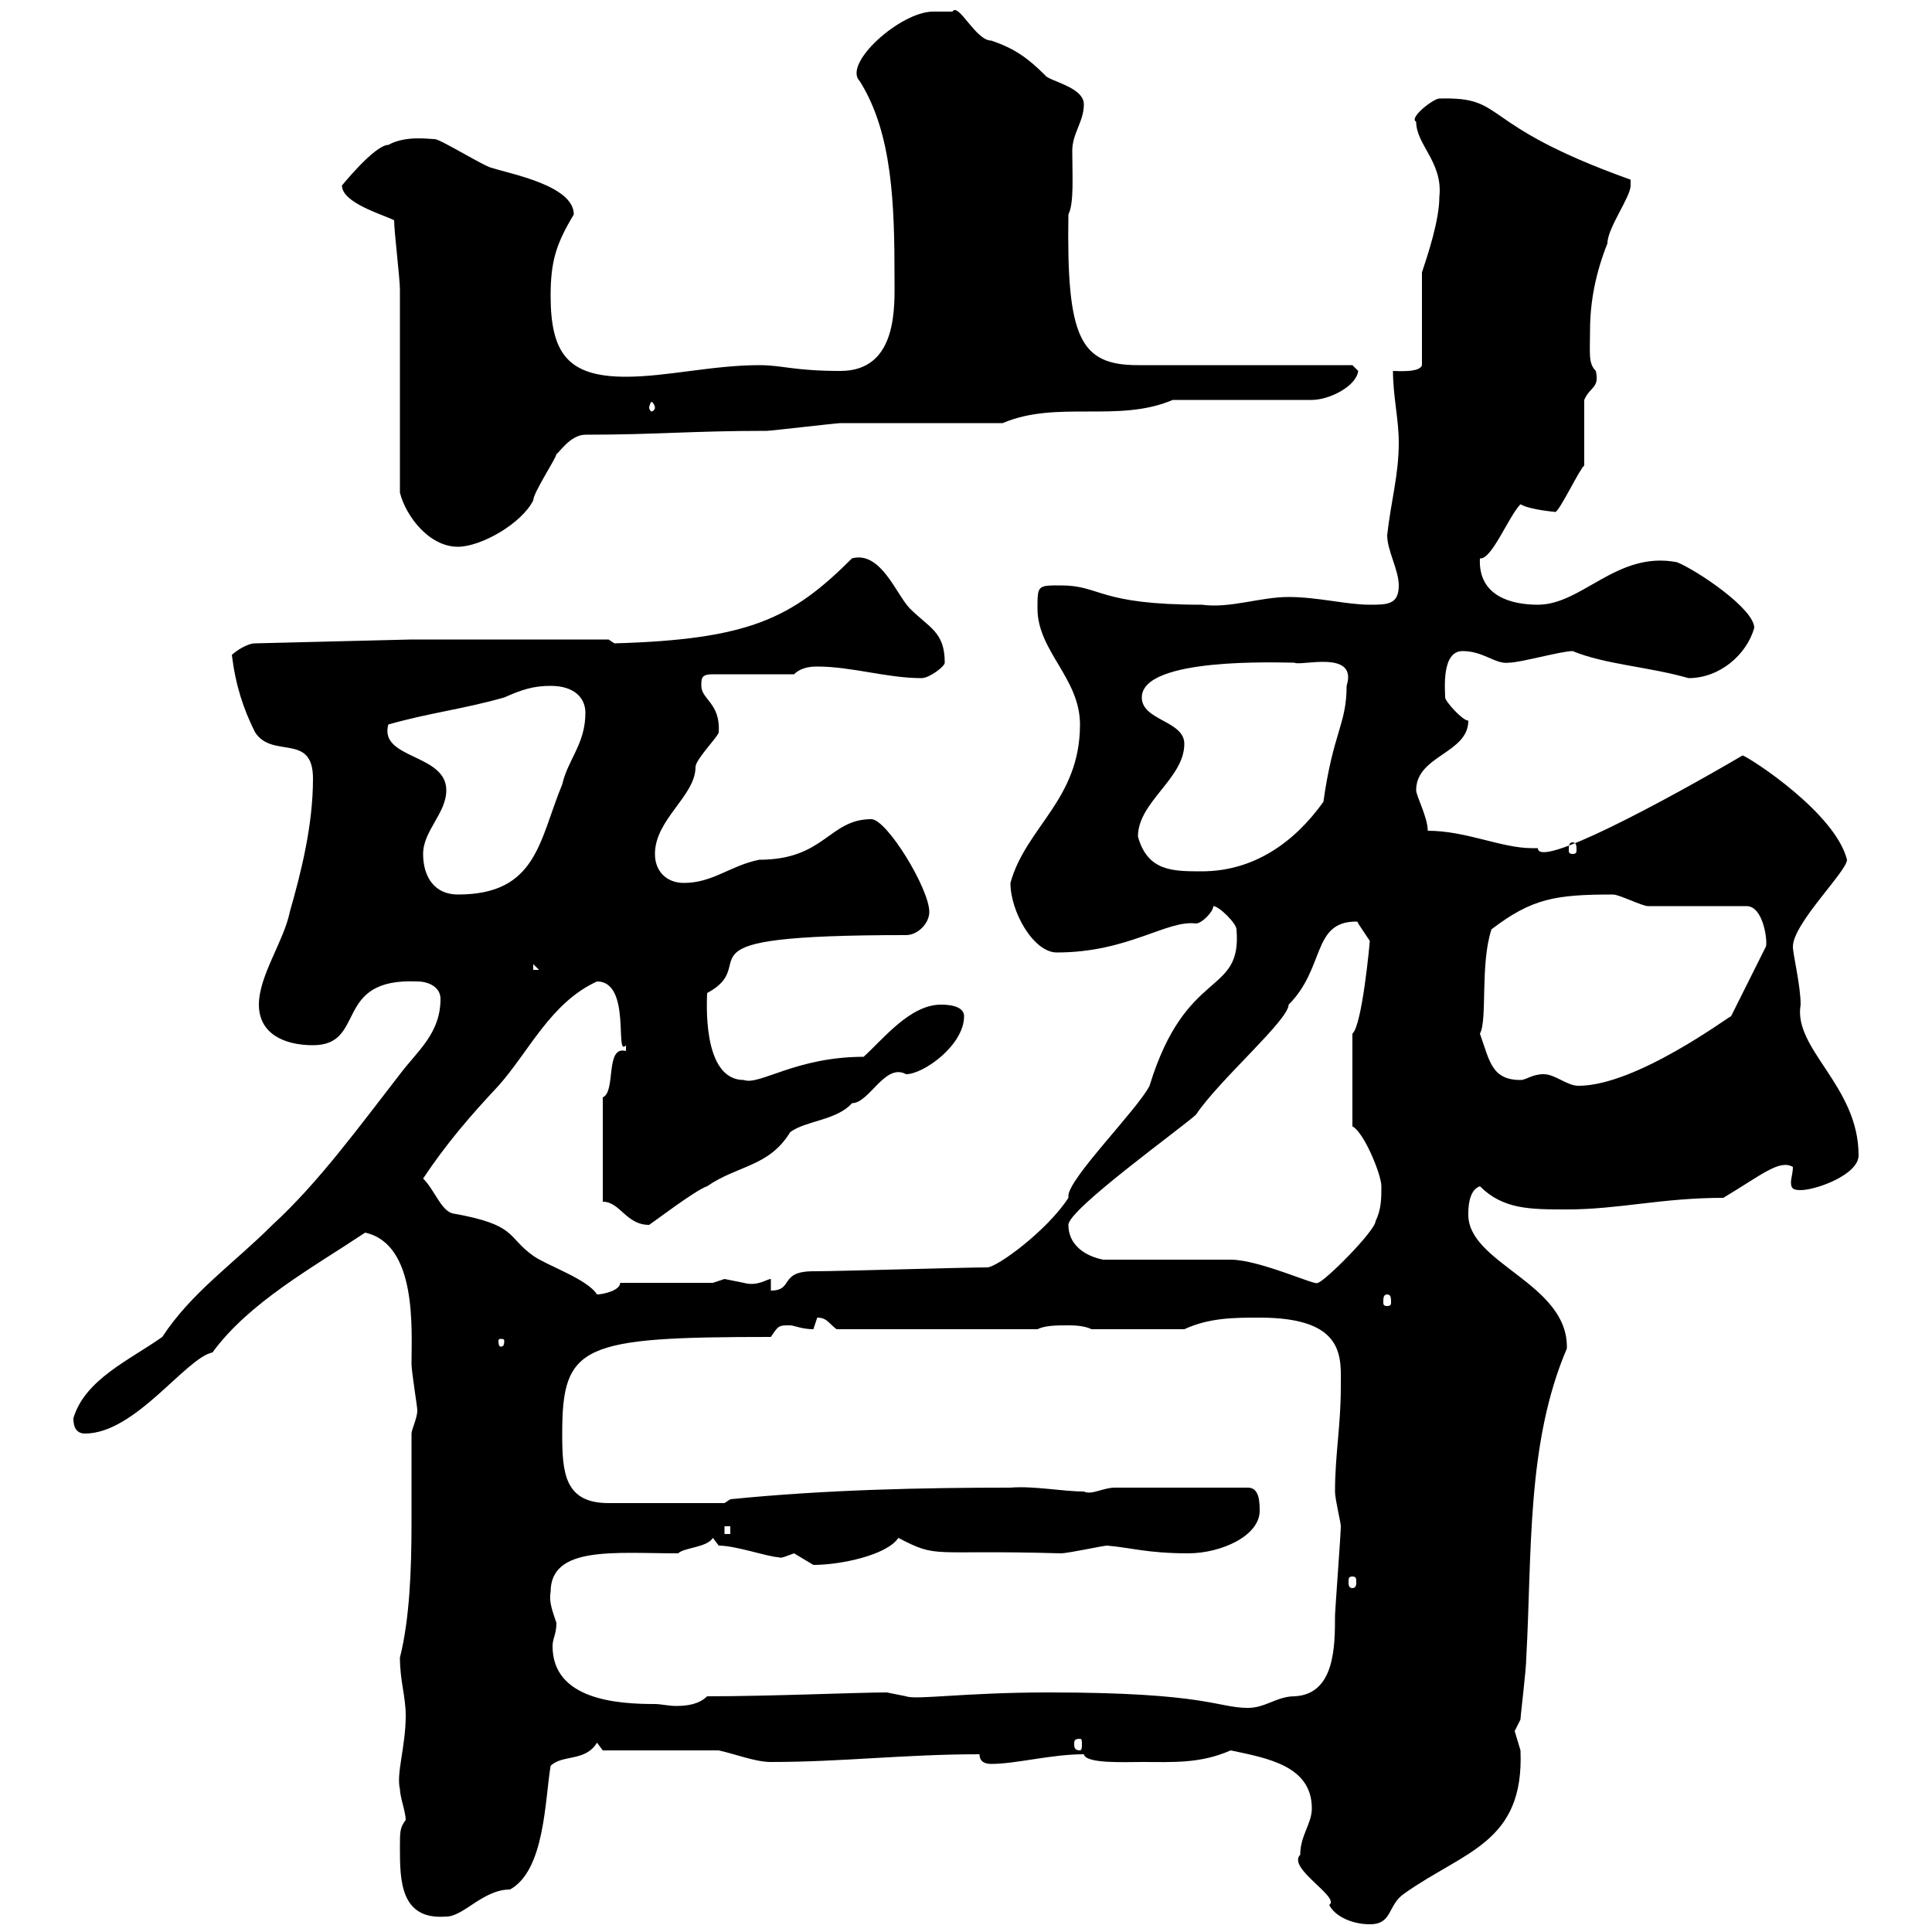<svg xmlns="http://www.w3.org/2000/svg" xmlns:xlink="http://www.w3.org/1999/xlink" width="300" height="300"><path d="M201.90 288C199.80 290.10 208.20 294.60 206.40 295.80C207.30 297.60 210 298.80 212.70 298.80C216.30 298.80 215.40 295.80 218.10 294C227.40 287.40 236.70 286.20 236.10 271.80C236.10 271.80 235.20 268.80 235.20 268.80C235.20 268.80 236.10 267 236.10 267C236.10 266.40 237 259.20 237 257.40C237.90 241.20 237 224.10 243.30 209.40C243.60 199.20 227.70 196.20 228 188.40C228 187.80 228 184.80 229.80 184.20C233.40 187.80 237.60 187.80 243.30 187.80C251.40 187.80 258 186 267.60 186C273.60 182.40 276.30 180 278.40 181.20C278.40 182.10 278.10 183 278.10 183.60C278.10 184.50 278.40 184.80 279.60 184.80C282 184.80 288.60 182.40 288.60 179.40C288.60 168.60 278.40 162.90 279.60 156C279.60 153 278.40 148.20 278.40 147C278.40 143.40 286.80 135.30 286.80 133.50C285 126.30 272.10 117.90 270.60 117.30C258.30 124.50 238.80 135 238.80 131.70C238.80 131.70 237.90 131.70 237.90 131.70C233.10 131.70 227.70 129 221.70 129C221.70 126.90 219.90 123.60 219.90 122.70C219.90 117.30 228 117 228 111.90C227.10 111.90 224.40 108.90 224.40 108.30C224.40 107.10 223.80 101.10 227.10 101.10C230.40 101.10 232.20 103.20 234.30 102.90C236.10 102.90 242.40 101.10 244.20 101.10C249.30 103.20 255.90 103.50 262.20 105.30C267 105.30 271.20 101.70 272.40 97.50C272.40 94.50 263.40 88.50 260.40 87.30C251.10 85.50 245.70 93.90 238.80 93.90C234.90 93.90 229.50 92.70 229.80 86.70C231.60 87 234.30 80.10 236.10 78.30C237.60 79.20 241.80 79.50 241.50 79.50C242.10 79.50 245.40 72.60 246 72.30C246 70.50 246 63.90 246 62.10C246.90 60 248.40 60.30 247.80 57.60C246.60 56.40 246.90 54.90 246.90 51.30C246.90 46.80 247.80 42.30 249.60 37.80C249.60 35.40 253.20 30.60 253.20 28.80C253.20 28.80 253.20 27.90 253.20 27.90C228.90 19.20 234.30 15 223.50 15.30C222.60 15.30 218.70 18.30 219.90 18.90C219.90 22.50 224.10 25.20 223.50 30.60C223.50 34.20 221.70 39.60 220.80 42.30L220.80 56.70C220.50 57.90 216.90 57.60 216.30 57.60C216.30 61.50 217.20 65.10 217.20 68.70C217.20 73.80 216 77.70 215.40 83.10C215.40 85.50 217.20 88.50 217.20 90.90C217.20 93.90 215.40 93.90 212.70 93.90C209.10 93.90 204.60 92.70 200.10 92.70C195.60 92.70 191.10 94.50 186.60 93.90C170.40 93.90 171 90.90 164.70 90.90C161.10 90.90 161.10 90.90 161.10 94.50C161.10 101.10 167.70 105.30 167.70 112.50C167.70 124.20 159.30 128.40 156.90 137.10C156.90 141.60 160.50 147.90 164.10 147.90C175.20 147.90 181.20 142.80 185.70 143.40C186.60 143.40 188.40 141.60 188.40 140.70C189.30 140.70 192 143.40 192 144.30C192.90 154.80 184.20 150 178.50 168.60C176.70 172.20 165.90 183 165.90 185.70C165.90 186 165.90 186 165.90 186C162.60 191.10 154.80 196.80 153.30 196.80C149.70 196.80 130.50 197.40 126.30 197.40C120.90 197.40 123.30 200.40 119.70 200.40L119.70 198.60C119.10 198.60 117.60 199.80 115.50 199.20C115.50 199.20 112.50 198.60 112.50 198.60C112.50 198.60 110.70 199.20 110.70 199.20L96.30 199.20C96.30 200.40 93.60 201 92.70 201C91.20 198.60 84.90 196.50 82.80 195C78.60 192 80.40 190.20 70.20 188.40C68.40 187.80 67.50 184.80 65.70 183C69.30 177.60 72.90 173.40 77.40 168.60C82.20 163.20 85.50 155.70 92.70 152.40C98.10 152.40 95.40 164.40 97.20 162.30C97.20 162.30 97.20 162.30 97.20 163.20C93.90 162.30 95.70 169.50 93.60 170.40L93.60 186.60C96.30 186.60 97.20 190.20 100.80 190.20C101.70 189.60 108 184.80 109.80 184.20C114.60 180.90 119.40 181.20 122.70 175.80C125.10 174 129.90 174 132.30 171.30C135 171.30 137.40 165 140.70 166.80C143.40 166.80 149.70 162.30 149.70 157.80C149.70 156 146.70 156 146.10 156C141.30 156 137.10 161.40 134.10 164.10C123.60 164.10 117.90 168.60 115.50 167.70C108.90 167.70 109.80 155.10 109.80 154.20C118.80 149.40 102.60 145.20 140.70 145.20C142.50 145.20 144.30 143.40 144.30 141.60C144.30 138 137.70 127.20 135.30 127.20C128.70 127.20 128.10 133.50 117.90 133.50C113.40 134.40 110.70 137.10 106.20 137.10C103.50 137.10 101.70 135.30 101.70 132.60C101.70 127.20 108 123.60 108 119.10C108 117.90 111.60 114.30 111.60 113.70C111.90 109.20 108.90 108.60 108.90 106.50C108.90 105.30 108.90 104.70 110.70 104.70L123.30 104.70C124.50 103.50 126.30 103.50 126.90 103.50C132.30 103.50 137.70 105.30 143.10 105.30C144.30 105.30 146.70 103.50 146.70 102.90C146.70 98.10 144.30 97.50 141.30 94.50C139.20 92.40 136.80 85.50 132.30 86.70C123 96 116.40 99.30 95.40 99.90C95.40 99.90 94.50 99.30 94.50 99.30L63.90 99.30L39.60 99.90C38.40 99.90 36.60 101.10 36 101.70C36.60 106.50 37.80 110.10 39.60 113.70C42.30 117.90 48.60 113.70 48.60 120.90C48.60 128.10 46.80 135.30 45 141.60C44.10 146.10 40.20 151.50 40.20 156C40.20 160.50 44.10 162.30 48.60 162.30C57 162.30 51.60 151.80 64.80 152.40C66.60 152.40 68.40 153.30 68.40 155.10C68.40 160.50 64.80 163.20 62.10 166.80C55.80 174.90 49.50 183.60 42.30 190.20C36.30 196.20 29.70 200.70 25.20 207.60C20.10 211.20 13.20 214.20 11.40 220.20C11.40 220.80 11.40 222.60 13.20 222.60C21 222.60 28.80 210.90 33 210C38.70 202.20 48.60 196.80 56.70 191.40C64.80 193.20 63.90 206.40 63.90 211.80C63.90 213 64.80 218.40 64.80 219C64.80 220.20 63.90 222 63.90 222.60C63.90 226.80 63.90 231.60 63.90 236.40C63.90 243.90 63.60 251.40 62.10 257.40C62.10 261 63 263.40 63 266.40C63 271.20 61.50 275.40 62.10 277.80C62.10 279 63 281.40 63 282.60C62.10 283.80 62.10 284.40 62.10 286.80C62.10 291.90 62.10 298.20 69.30 297.60C72 297.60 75 293.40 79.20 293.40C84.60 290.40 84.60 279.60 85.50 274.20C87.30 272.40 90.90 273.60 92.70 270.60L93.60 271.80L111.60 271.80C114.30 272.40 117.30 273.60 119.70 273.60C130.80 273.60 140.40 272.40 152.10 272.40C152.10 273.60 153 273.90 153.90 273.90C157.80 273.90 163.20 272.40 168.30 272.40C168.60 273.90 174.60 273.60 177.30 273.60C182.10 273.60 186.30 273.90 191.10 271.80C196.80 273 203.70 274.20 203.70 280.80C203.70 283.20 201.90 285 201.90 288ZM167.70 270C168 270 168 270.30 168 270.90C168 271.20 168 271.80 167.70 271.80C166.80 271.80 166.80 271.20 166.80 270.90C166.80 270.30 166.80 270 167.70 270ZM162.90 262.80C149.70 262.80 142.20 264 140.70 263.40C140.70 263.40 137.70 262.80 137.70 262.80C133.20 262.80 119.70 263.40 109.80 263.40C108.60 264.60 106.80 264.90 105 264.90C103.80 264.90 102.60 264.60 101.70 264.60C96 264.60 85.80 264 85.80 255.60C85.80 254.40 86.40 253.80 86.40 252C85.80 250.20 85.20 248.70 85.50 247.20C85.50 240 95.40 241.20 105.30 241.20C106.20 240.30 109.80 240.30 110.70 238.80C110.70 238.80 111.60 240 111.60 240C114.30 240 119.40 241.80 120.90 241.80C121.20 242.10 122.40 241.50 123.30 241.20C123.30 241.20 126.30 243 126.30 243C130.50 243 137.70 241.50 139.50 238.80C145.80 242.10 144.30 240.60 164.70 241.20C165.90 241.20 171.30 240 171.90 240C175.50 240.30 178.20 241.20 184.50 241.20C189.60 241.20 195.60 238.50 195.60 234.60C195.60 233.40 195.60 231 193.80 231L173.10 231C171.30 231 169.50 232.20 168.30 231.60C165 231.60 160.50 230.70 156.90 231C143.40 231 128.40 231.30 113.40 232.80L112.50 233.40L94.50 233.40C87.60 233.40 87.30 228.60 87.30 222.60C87.30 208.80 90.30 207.60 119.70 207.60C120.90 205.80 120.90 205.80 122.70 205.80C123.30 205.80 124.50 206.40 126.30 206.40C126.30 206.40 126.90 204.60 126.90 204.60C128.40 204.60 128.70 205.50 129.90 206.40L161.10 206.40C162.30 205.80 164.10 205.80 165.90 205.80C166.50 205.80 168.30 205.80 169.50 206.40L183.90 206.40C187.80 204.60 191.70 204.60 195.60 204.60C209.10 204.60 208.20 210.90 208.20 215.40C208.20 221.40 207.30 225.90 207.30 231.60C207.30 232.80 208.20 236.40 208.20 237C208.20 238.20 207.30 250.20 207.30 250.80C207.30 255.60 207.30 263.10 201 263.40C198.30 263.40 196.50 265.20 193.80 265.20C189 265.20 187.50 262.80 162.90 262.80ZM210 244.80C210.60 244.80 210.60 245.10 210.60 245.70C210.60 246 210.60 246.60 210 246.60C209.40 246.60 209.40 246 209.40 245.70C209.40 245.10 209.40 244.80 210 244.80ZM112.50 237L113.40 237L113.40 238.20L112.50 238.20ZM78.30 208.20C78.30 209.10 78 209.10 77.70 209.10C77.70 209.10 77.40 209.10 77.40 208.20C77.40 207.90 77.70 207.90 77.70 207.90C78 207.90 78.30 207.90 78.30 208.20ZM215.40 201C216 201 216 201.60 216 202.20C216 202.50 216 202.80 215.40 202.80C214.80 202.80 214.80 202.50 214.80 202.20C214.80 201.60 214.80 201 215.40 201ZM171.30 195.60C168.30 195 165.90 193.20 165.90 190.20C165.90 187.80 183 175.50 185.70 173.10C189.30 167.70 200.10 158.40 200.10 156C205.80 150.30 203.70 143.10 210.60 143.10C210.90 143.10 210.90 143.40 210.90 143.40L212.70 146.10C212.70 146.40 211.50 159.30 210 160.50L210 174.90C211.80 175.80 214.50 182.40 214.50 184.20C214.50 186 214.50 187.80 213.60 189.60C213.60 191.10 205.50 199.20 204.60 199.20C204.60 199.80 195.60 195.60 191.10 195.60C188.40 195.60 173.70 195.60 171.30 195.60ZM239.70 166.80C237.90 166.80 237 167.70 236.10 167.70C231.60 167.70 231.30 164.70 229.80 160.50C231 158.40 229.80 149.70 231.60 144.30C237.90 139.50 241.50 138.90 250.50 138.90C251.40 138.90 255 140.70 255.90 140.70L271.20 140.70C273.90 140.70 274.50 146.40 274.20 147L268.80 157.80C268.50 157.80 254.10 168.60 245.10 168.60C243.30 168.60 241.50 166.80 239.70 166.80ZM82.80 149.70L83.70 150.60L82.80 150.60ZM65.70 132.60C65.70 129 69.30 126.30 69.30 122.70C69.30 117 58.80 117.90 60.30 112.50C66.60 110.70 72 110.10 78.30 108.30C81 107.10 82.80 106.50 85.50 106.50C89.10 106.50 90.90 108.30 90.90 110.70C90.90 115.50 88.20 117.90 87.30 121.80C83.70 130.50 83.40 138.90 71.10 138.90C67.50 138.90 65.70 136.20 65.70 132.60ZM176.70 129.90C176.70 124.50 183.90 120.90 183.90 115.50C183.90 111.90 177.30 111.90 177.30 108.30C177.30 102 198.60 102.90 201 102.90C201.90 103.50 210.90 100.80 209.10 106.50C209.10 112.50 207 113.70 205.50 124.50C201 130.80 194.70 135.30 186.60 135.30C182.10 135.30 178.20 135.30 176.70 129.90ZM244.20 130.80C244.80 130.80 244.80 131.40 244.80 132C244.80 132.30 244.80 132.60 244.20 132.60C243.60 132.60 243.60 132.30 243.60 132C243.60 131.40 243.60 130.80 244.20 130.80ZM62.10 76.50C63 80.10 66.60 84.90 71.10 84.90C74.70 84.90 81 81.30 82.80 77.70C82.80 76.50 86.40 71.10 86.40 70.50C86.70 70.50 88.50 67.50 90.90 67.50C102 67.50 107.40 66.90 119.10 66.90C119.70 66.90 129.90 65.70 130.50 65.70C134.10 65.70 152.10 65.70 155.70 65.70C164.10 62.10 173.70 65.70 182.10 62.10L203.70 62.10C206.40 62.10 210.60 60 210.90 57.60C210.90 57.60 210 56.70 210 56.70L176.70 56.70C167.70 56.70 165.60 52.50 165.90 33.30C166.80 31.50 166.50 27.30 166.50 23.40C166.50 20.70 168.30 18.90 168.30 16.20C168.30 13.50 162.90 12.60 162.30 11.70C159.60 9 157.50 7.50 153.90 6.30C151.50 6.30 148.80 0.30 147.90 1.80C147.90 1.80 146.10 1.80 144.90 1.80C139.80 1.80 130.80 9.90 133.50 12.60C138.60 20.70 138.90 31.80 138.90 43.20C138.90 47.40 139.50 57.60 130.50 57.60C123.30 57.60 121.50 56.70 117.90 56.70C110.70 56.70 103.50 58.50 97.20 58.50C88.20 58.50 85.50 54.90 85.50 45.90C85.50 40.50 86.40 37.80 89.10 33.30C89.10 28.80 79.20 27 76.50 26.10C75.60 26.10 68.40 21.60 67.50 21.60C66.60 21.60 63 21 60.30 22.50C58.20 22.50 53.10 28.80 53.10 28.80C53.10 31.50 59.40 33.30 61.20 34.20C61.20 36 62.10 43.20 62.10 45C62.10 49.50 62.10 72.30 62.10 76.50ZM101.70 63.30C101.70 63.60 101.40 63.90 101.10 63.90C101.10 63.90 100.80 63.60 100.80 63.30C100.80 63 101.10 62.40 101.10 62.40C101.40 62.40 101.70 63 101.70 63.30Z"/></svg>